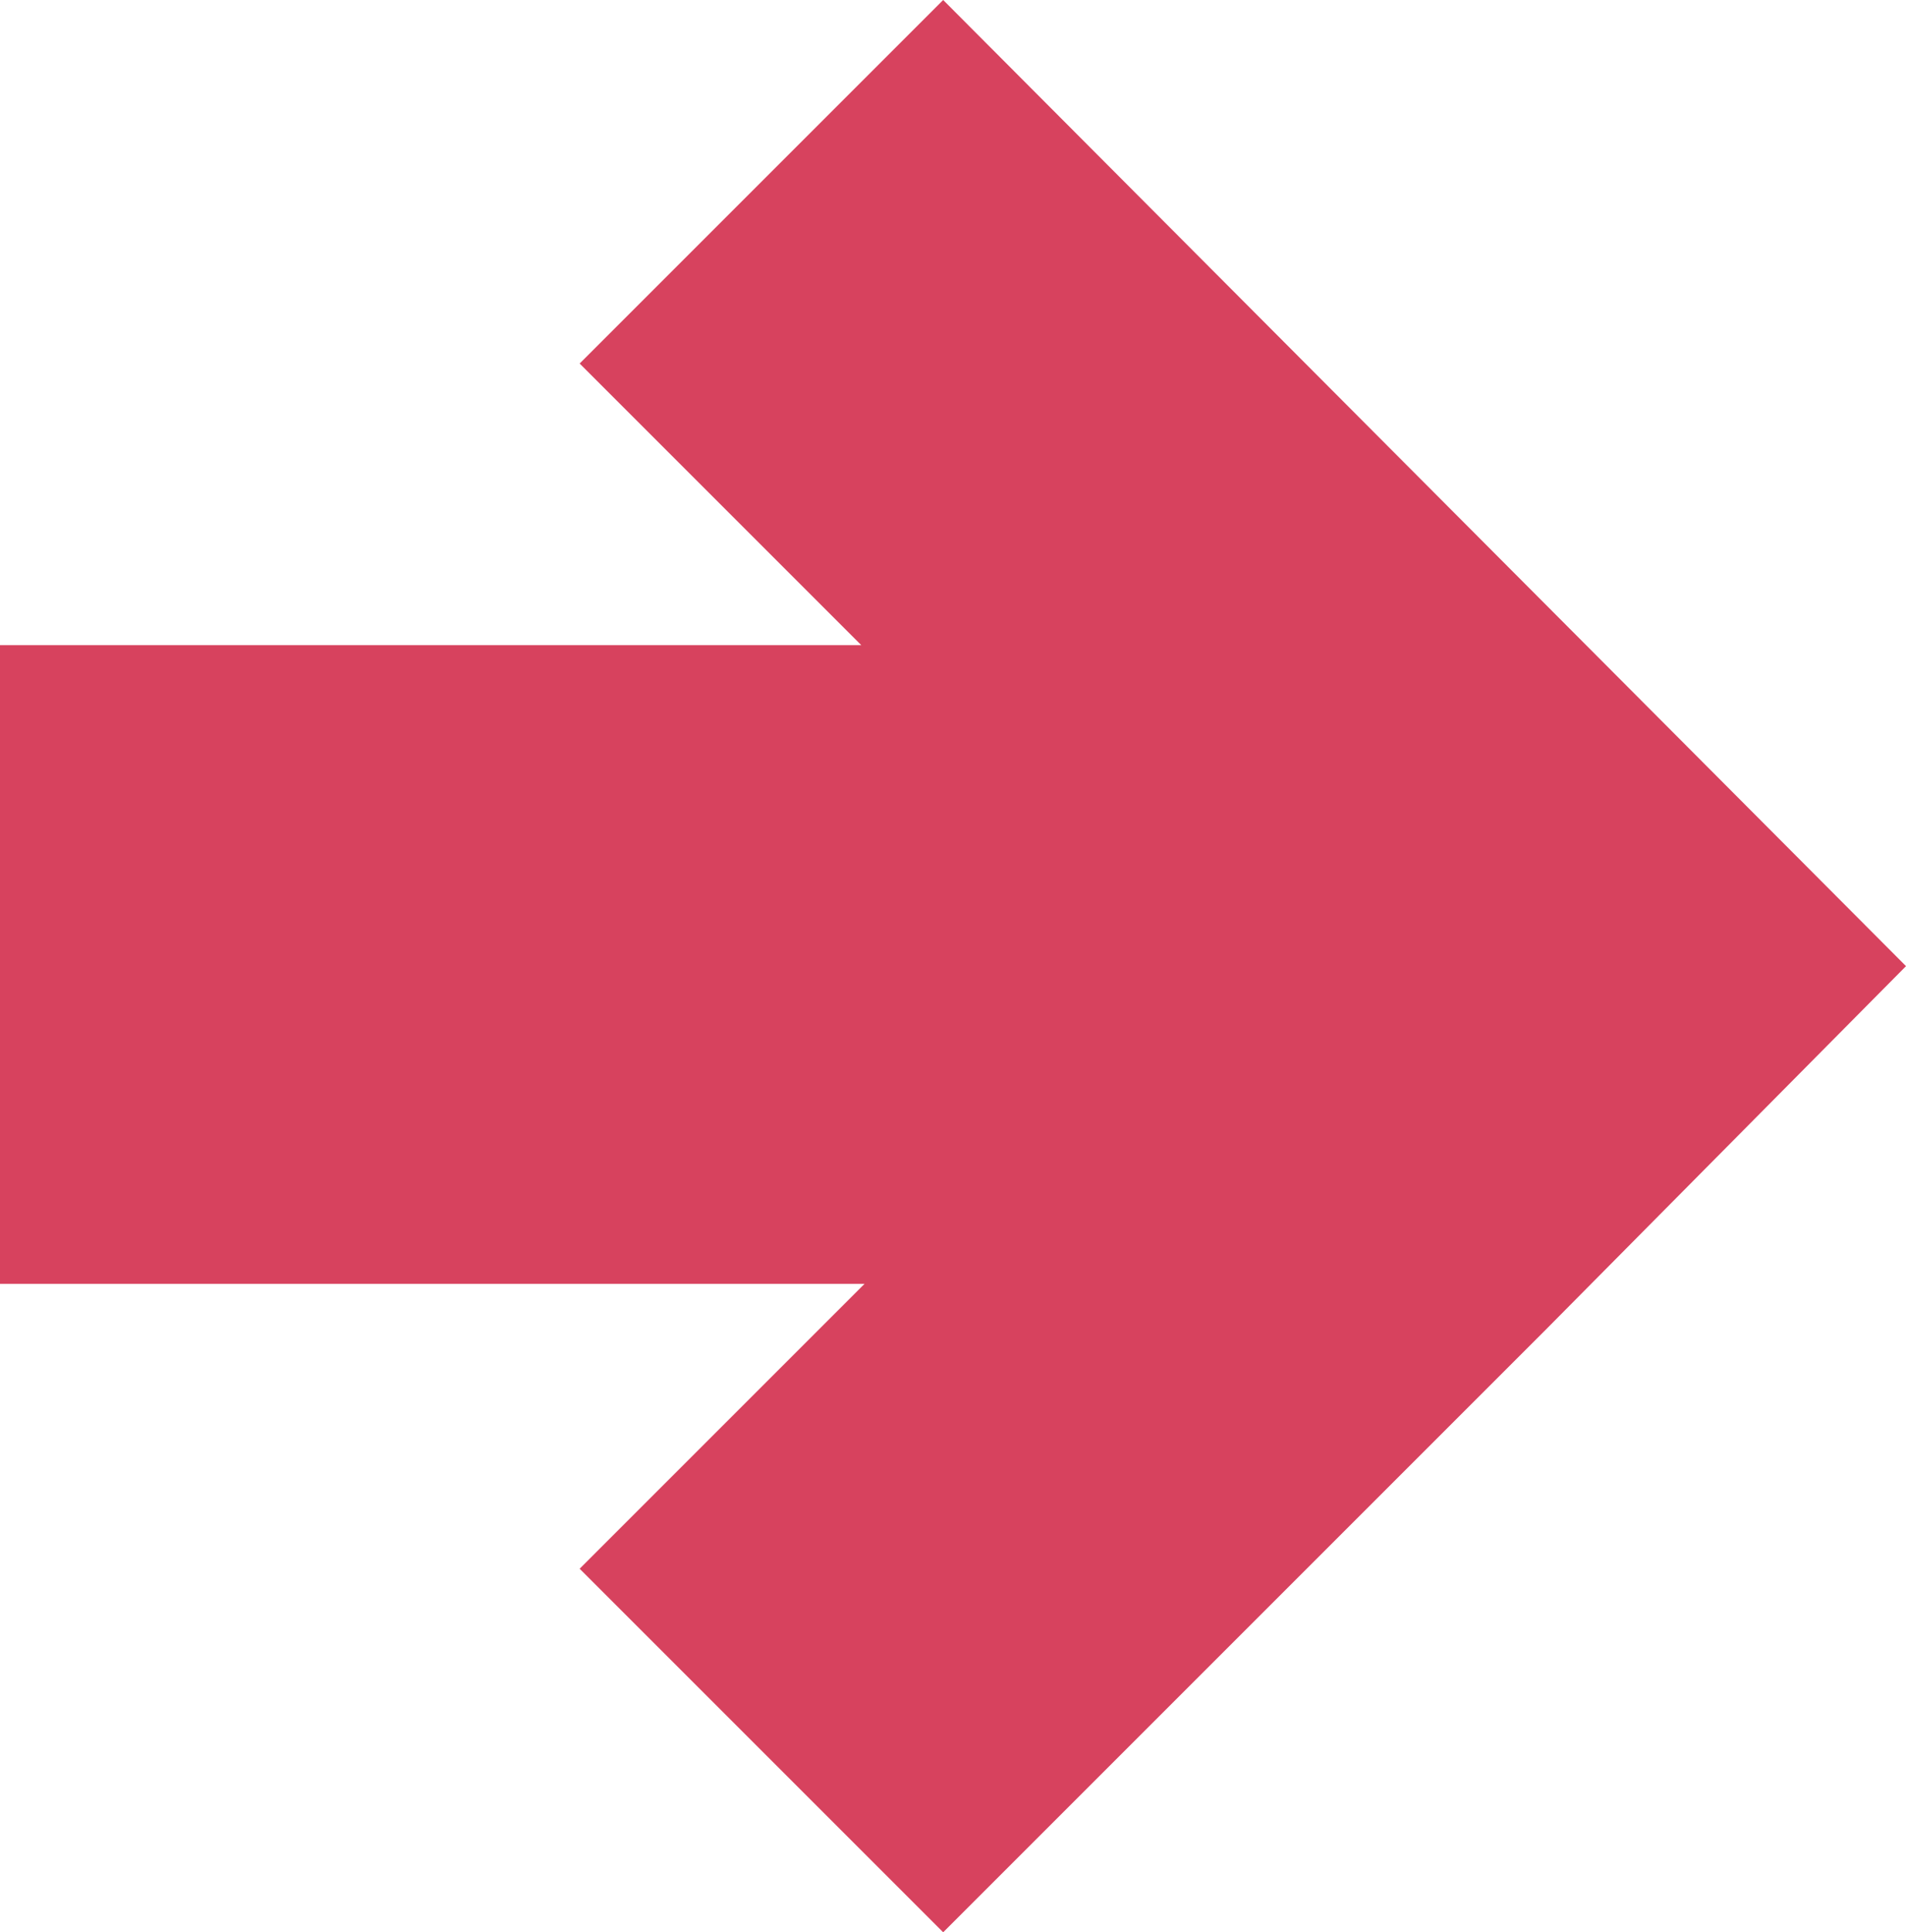 <svg xmlns="http://www.w3.org/2000/svg" width="58.2" height="59" overflow="visible"><style>.st0{fill:#d7425e}</style><path class="st0" d="M17.7 47.9l8.7-8.7H0V19.7h26.3l-8.6-8.6L28.8 0l29.4 29.5-11 11.1L28.8 59zM47.2 40.6l11-11.1z"/></svg>